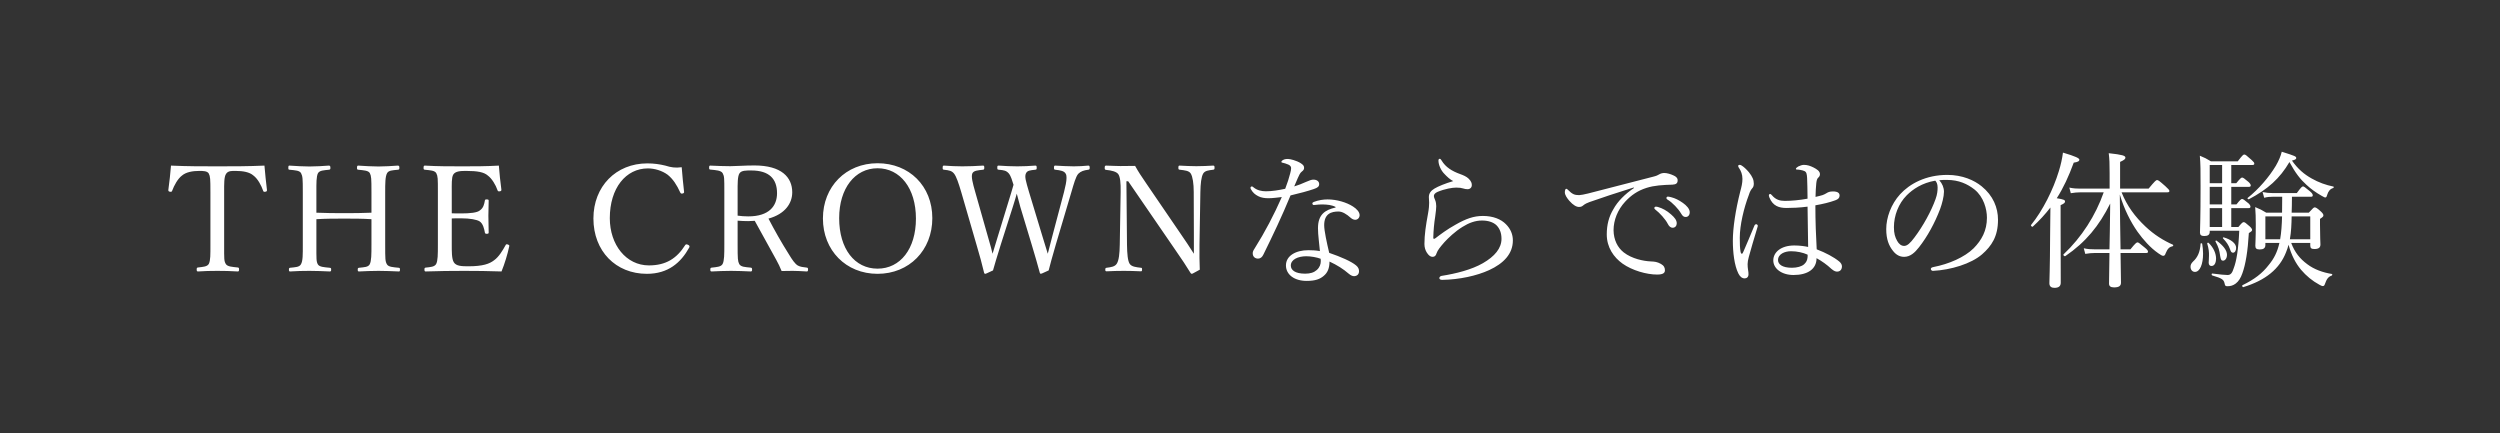 <svg width="254" height="44" viewBox="0 0 254 44" fill="none" xmlns="http://www.w3.org/2000/svg">
<rect x="0" y="0" width="254" height="44" fill="#333333" stroke="none"/>
<path d="M21.378 24.85V19.525C21.378 18.16 21.363 17.935 21.213 17.635C21.063 17.365 20.628 17.365 20.253 17.365C19.563 17.365 18.903 17.485 18.498 17.83C18.063 18.145 17.688 18.85 17.493 19.375C17.463 19.465 17.418 19.51 17.268 19.48C17.118 19.45 17.103 19.405 17.103 19.3C17.208 18.55 17.313 17.59 17.373 16.825C19.023 16.9 20.553 16.9 22.098 16.9C23.628 16.9 25.218 16.9 26.868 16.825C26.928 17.59 27.033 18.55 27.123 19.3C27.123 19.405 27.108 19.45 26.973 19.48C26.793 19.51 26.763 19.465 26.733 19.375C26.553 18.85 26.193 18.16 25.743 17.83C25.353 17.485 24.693 17.365 23.943 17.365C23.568 17.365 23.178 17.335 22.968 17.665C22.758 17.98 22.773 18.67 22.773 19.525V24.85C22.773 26.335 22.758 26.5 22.938 26.815C23.103 27.1 23.613 27.115 24.153 27.175C24.258 27.19 24.288 27.22 24.288 27.37C24.288 27.535 24.258 27.58 24.153 27.58C23.523 27.535 22.683 27.52 22.083 27.52C21.468 27.52 20.688 27.535 20.118 27.58C20.013 27.58 19.983 27.535 19.983 27.385C19.983 27.22 20.013 27.19 20.118 27.175C20.613 27.115 21.048 27.1 21.213 26.815C21.393 26.47 21.378 25.84 21.378 24.85ZM32.145 22.27V24.85C32.145 26.335 32.13 26.56 32.295 26.86C32.46 27.13 32.925 27.145 33.495 27.205C33.615 27.22 33.645 27.235 33.645 27.385C33.645 27.55 33.615 27.58 33.495 27.58C32.85 27.55 32.055 27.52 31.44 27.52C30.84 27.52 30.075 27.535 29.475 27.58C29.385 27.58 29.355 27.55 29.355 27.4C29.355 27.25 29.385 27.22 29.475 27.205C30.015 27.145 30.405 27.145 30.57 26.86C30.78 26.515 30.765 25.855 30.765 24.85V19.525C30.765 18.1 30.75 17.92 30.585 17.59C30.435 17.32 30 17.305 29.415 17.245C29.31 17.23 29.295 17.215 29.295 17.065C29.295 16.87 29.31 16.825 29.415 16.825C30.045 16.87 30.84 16.915 31.44 16.915C32.055 16.915 32.82 16.87 33.405 16.825C33.525 16.825 33.57 16.87 33.57 17.065C33.57 17.215 33.525 17.23 33.42 17.245C32.895 17.305 32.49 17.305 32.31 17.59C32.13 17.935 32.145 18.61 32.145 19.525V21.61C33.15 21.655 34.035 21.655 34.98 21.655C35.91 21.655 36.78 21.655 37.74 21.61V19.525C37.74 18.1 37.725 17.905 37.575 17.59C37.425 17.32 36.96 17.305 36.405 17.245C36.3 17.23 36.27 17.215 36.27 17.065C36.27 16.87 36.3 16.825 36.405 16.825C37.035 16.87 37.845 16.915 38.46 16.915C39.06 16.915 39.81 16.87 40.41 16.825C40.545 16.825 40.575 16.87 40.575 17.05C40.575 17.215 40.545 17.23 40.425 17.245C39.87 17.305 39.495 17.305 39.33 17.59C39.135 17.935 39.135 18.64 39.135 19.525V24.85C39.135 26.335 39.135 26.545 39.315 26.86C39.48 27.13 39.93 27.145 40.515 27.205C40.62 27.22 40.635 27.25 40.635 27.4C40.635 27.55 40.62 27.58 40.515 27.58C39.84 27.55 39.06 27.52 38.46 27.52C37.845 27.52 37.065 27.55 36.48 27.58C36.375 27.58 36.345 27.55 36.345 27.4C36.345 27.25 36.375 27.22 36.48 27.205C37.02 27.145 37.395 27.145 37.56 26.86C37.74 26.515 37.74 25.855 37.74 24.85V22.27C36.78 22.21 35.91 22.21 34.98 22.21C34.035 22.21 33.15 22.21 32.145 22.27ZM45.899 22.195V24.85C45.899 25.48 45.884 26.305 46.109 26.65C46.349 27.04 46.919 27.055 47.594 27.055C49.079 27.055 49.739 26.8 50.204 26.44C50.684 26.095 51.059 25.465 51.359 24.925C51.404 24.835 51.434 24.79 51.584 24.835C51.764 24.895 51.764 24.955 51.734 25.045C51.569 25.825 51.269 26.815 50.954 27.58C49.664 27.535 48.389 27.52 47.174 27.52C45.899 27.52 44.519 27.535 43.244 27.58C43.154 27.58 43.124 27.535 43.124 27.385C43.124 27.235 43.154 27.205 43.244 27.19C43.769 27.13 44.129 27.115 44.309 26.83C44.489 26.5 44.489 25.84 44.489 24.85V19.525C44.489 18.1 44.489 17.92 44.324 17.59C44.159 17.32 43.739 17.305 43.169 17.245C43.064 17.23 43.034 17.215 43.034 17.065C43.034 16.87 43.064 16.825 43.169 16.825C44.414 16.9 45.749 16.9 46.979 16.9C48.164 16.9 49.394 16.9 50.684 16.825C50.744 17.59 50.834 18.505 50.939 19.255C50.954 19.345 50.924 19.405 50.804 19.435C50.624 19.465 50.579 19.42 50.549 19.33C50.369 18.79 49.964 18.13 49.574 17.845C49.169 17.485 48.524 17.365 47.339 17.365C46.769 17.365 46.259 17.395 46.049 17.74C45.869 18.04 45.899 18.73 45.899 19.525V21.67C46.139 21.685 46.499 21.685 46.829 21.685C47.774 21.685 48.494 21.61 48.764 21.37C49.109 21.13 49.199 20.755 49.259 20.395C49.274 20.305 49.289 20.26 49.439 20.26C49.634 20.26 49.649 20.305 49.649 20.395C49.634 20.92 49.619 21.4 49.619 21.91C49.619 22.465 49.634 23.065 49.649 23.605C49.649 23.71 49.634 23.755 49.439 23.755C49.304 23.755 49.274 23.695 49.259 23.605C49.199 23.275 49.079 22.72 48.734 22.495C48.464 22.315 47.759 22.18 46.829 22.18C46.499 22.18 46.139 22.18 45.899 22.195ZM69.261 16.99C69.321 17.77 69.411 18.7 69.501 19.48C69.516 19.585 69.471 19.63 69.351 19.66C69.216 19.69 69.171 19.66 69.111 19.555C68.766 18.79 68.376 18.19 67.836 17.755C67.266 17.335 66.501 17.11 65.826 17.11C63.591 17.11 61.956 19.105 61.956 22.165C61.956 24.88 63.621 26.965 65.931 26.965C67.641 26.965 68.751 26.275 69.621 24.895C69.681 24.82 69.741 24.79 69.921 24.88C70.056 24.94 70.086 25.03 70.026 25.15C69.171 26.695 67.881 27.82 65.721 27.82C62.571 27.82 60.291 25.525 60.291 22.195C60.291 18.94 62.586 16.6 65.766 16.6C66.456 16.6 67.041 16.69 67.596 16.825C68.166 17.005 68.601 17.08 69.261 16.99ZM74.942 22.42V24.835C74.942 26.32 74.957 26.53 75.107 26.83C75.287 27.13 75.707 27.13 76.262 27.19C76.382 27.205 76.412 27.235 76.412 27.4C76.412 27.535 76.382 27.58 76.262 27.58C75.617 27.55 74.882 27.52 74.267 27.52C73.667 27.52 72.902 27.55 72.317 27.58C72.197 27.58 72.167 27.535 72.167 27.4C72.167 27.235 72.197 27.205 72.317 27.19C72.827 27.13 73.247 27.115 73.412 26.83C73.592 26.5 73.592 25.825 73.592 24.835V19.51C73.592 18.085 73.592 17.92 73.427 17.605C73.262 17.305 72.737 17.29 72.167 17.23C72.077 17.215 72.047 17.2 72.047 17.05C72.047 16.855 72.077 16.825 72.167 16.825C72.812 16.855 73.592 16.885 74.192 16.885C74.732 16.885 75.677 16.81 76.652 16.81C79.397 16.81 80.492 18.01 80.492 19.54C80.492 20.65 79.772 21.745 78.077 22.21C78.677 23.365 79.367 24.595 80.162 25.855C80.492 26.395 80.762 26.8 81.062 26.98C81.317 27.115 81.587 27.145 81.977 27.19C82.067 27.205 82.097 27.235 82.097 27.385C82.097 27.55 82.052 27.58 81.962 27.58C81.407 27.55 80.972 27.52 80.537 27.52C80.147 27.52 79.862 27.52 79.412 27.535C79.262 27.16 79.067 26.755 78.857 26.38C78.122 25.06 77.402 23.755 76.682 22.435C76.502 22.45 76.232 22.465 76.022 22.465C75.647 22.465 75.302 22.45 74.942 22.42ZM74.942 19.51V21.91C75.272 21.955 75.647 21.985 76.022 21.985C78.152 21.985 78.947 20.92 78.947 19.63C78.947 18.16 78.137 17.32 76.337 17.32C75.842 17.32 75.332 17.305 75.137 17.605C74.927 17.905 74.942 18.685 74.942 19.51ZM89.159 16.585C92.369 16.585 94.724 18.895 94.724 22.165C94.724 25.435 92.369 27.82 89.159 27.82C85.949 27.82 83.609 25.435 83.609 22.195C83.609 18.955 85.949 16.585 89.159 16.585ZM89.159 17.095C86.864 17.095 85.259 19.135 85.259 22.165C85.259 25.285 86.834 27.295 89.159 27.295C91.469 27.295 93.059 25.285 93.059 22.21C93.059 19.105 91.439 17.095 89.159 17.095ZM104.549 19.51L105.929 24.07C106.214 24.97 106.304 25.315 106.454 25.78C106.574 25.345 106.664 24.94 106.904 24.04L108.104 19.51C108.254 18.925 108.359 18.43 108.359 18.07C108.359 17.905 108.344 17.77 108.284 17.665C108.134 17.365 107.744 17.305 107.219 17.245C107.114 17.23 107.084 17.215 107.084 17.05C107.084 16.855 107.114 16.825 107.219 16.825C107.744 16.855 108.539 16.9 109.094 16.9C109.634 16.9 110.069 16.87 110.564 16.825C110.669 16.825 110.714 16.855 110.714 17.05C110.714 17.215 110.669 17.23 110.564 17.245C110.114 17.305 109.814 17.395 109.544 17.665C109.289 17.98 109.109 18.64 108.854 19.51L107.279 24.82C106.859 26.26 106.739 26.725 106.544 27.475C105.854 27.79 105.794 27.82 105.749 27.82C105.704 27.82 105.659 27.775 105.644 27.715C105.404 26.86 105.194 26.065 104.819 24.85L103.664 21.025C103.514 20.485 103.409 20.05 103.304 19.675C103.199 20.05 103.079 20.47 102.914 20.98L101.684 24.835C101.219 26.29 101.099 26.77 100.889 27.475C100.214 27.79 100.154 27.82 100.094 27.82C100.049 27.82 100.004 27.79 99.989 27.73C99.764 26.8 99.554 26.005 99.209 24.85L97.664 19.525C97.394 18.61 97.169 17.935 96.929 17.635C96.704 17.365 96.479 17.305 95.909 17.245C95.804 17.23 95.774 17.215 95.774 17.065C95.774 16.855 95.804 16.825 95.909 16.825C96.539 16.87 97.154 16.9 97.769 16.9C98.354 16.9 99.269 16.87 99.869 16.825C99.974 16.825 100.004 16.855 100.004 17.05C100.004 17.215 99.959 17.23 99.869 17.245C99.374 17.305 98.924 17.32 98.789 17.62C98.654 17.95 98.819 18.58 99.089 19.525L100.379 24.07C100.649 24.985 100.739 25.36 100.844 25.78C100.979 25.36 101.084 24.985 101.354 24.1L102.419 20.62C102.704 19.72 102.824 19.285 102.974 18.775C102.839 18.37 102.734 17.92 102.494 17.62C102.239 17.335 102.014 17.29 101.474 17.245C101.354 17.23 101.324 17.215 101.324 17.05C101.324 16.855 101.339 16.825 101.474 16.825C102.089 16.87 102.764 16.9 103.364 16.9C103.964 16.9 104.594 16.87 105.179 16.825C105.299 16.825 105.329 16.855 105.329 17.05C105.329 17.215 105.299 17.23 105.179 17.245C104.654 17.305 104.369 17.32 104.234 17.62C104.084 17.95 104.219 18.385 104.549 19.51ZM114.623 18.415H114.443L114.503 24.865C114.518 25.81 114.578 26.5 114.773 26.8C114.968 27.1 115.418 27.145 115.913 27.205C116.018 27.205 116.033 27.235 116.033 27.385C116.033 27.535 116.003 27.565 115.913 27.565C115.313 27.535 114.728 27.52 114.188 27.52C113.633 27.52 112.958 27.535 112.448 27.565C112.328 27.565 112.298 27.535 112.298 27.4C112.298 27.25 112.328 27.22 112.433 27.205C112.883 27.145 113.273 27.1 113.468 26.785C113.678 26.455 113.753 25.78 113.768 24.865L113.858 19.51C113.873 18.565 113.813 17.98 113.618 17.695C113.423 17.425 112.928 17.32 112.388 17.26C112.268 17.245 112.238 17.215 112.238 17.065C112.238 16.87 112.268 16.825 112.388 16.825C112.898 16.84 113.453 16.87 113.828 16.87C114.233 16.87 114.608 16.87 115.328 16.855C115.658 17.455 115.928 17.86 116.483 18.67L119.903 23.68C120.413 24.415 120.833 25.045 121.298 25.78V23.92L121.283 19.51C121.283 18.655 121.178 17.95 120.983 17.635C120.803 17.335 120.353 17.305 119.873 17.245C119.753 17.23 119.723 17.215 119.723 17.05C119.723 16.855 119.753 16.825 119.858 16.825C120.413 16.855 121.013 16.885 121.553 16.885C122.108 16.885 122.768 16.855 123.248 16.825C123.368 16.825 123.398 16.855 123.398 17.05C123.398 17.2 123.368 17.23 123.248 17.245C122.798 17.305 122.423 17.335 122.243 17.635C122.048 17.965 121.973 18.67 121.958 19.51L121.868 24.865C121.853 25.87 121.868 26.605 121.898 27.4C121.163 27.805 121.133 27.82 121.088 27.82C121.043 27.82 120.998 27.79 120.968 27.745C120.503 26.98 120.158 26.47 119.258 25.165L114.623 18.415ZM130.232 20.02C129.857 20.065 129.287 20.14 128.882 20.14C128.507 20.14 128.147 20.095 127.832 19.93C127.517 19.765 127.292 19.585 127.082 19.21C127.052 19.15 127.052 19.105 127.052 19.06C127.052 19 127.127 18.94 127.172 18.94C127.232 18.94 127.277 18.955 127.352 19.03C127.712 19.33 128.162 19.435 128.612 19.435C129.212 19.435 129.887 19.33 130.577 19.18C130.802 18.595 130.967 18.085 131.087 17.605C131.147 17.38 131.177 17.215 131.177 17.08C131.177 16.945 131.102 16.81 130.892 16.72C130.682 16.63 130.442 16.555 130.277 16.525C130.217 16.51 130.187 16.495 130.187 16.45C130.187 16.39 130.247 16.33 130.307 16.285C130.472 16.18 130.607 16.15 130.862 16.15C131.087 16.15 131.732 16.315 132.137 16.57C132.362 16.72 132.497 16.825 132.497 17.05C132.497 17.2 132.437 17.305 132.257 17.44C132.092 17.56 131.987 17.8 131.852 18.1C131.747 18.325 131.612 18.64 131.492 18.94C131.882 18.82 132.287 18.67 132.707 18.475C133.037 18.325 133.277 18.25 133.427 18.25C133.817 18.25 134.027 18.445 134.027 18.7C134.027 18.955 133.877 19.075 133.472 19.21C132.947 19.39 132.032 19.645 131.117 19.855C130.247 21.97 129.347 23.86 128.357 25.87C128.237 26.125 128.057 26.275 127.817 26.275C127.562 26.275 127.277 26.125 127.277 25.735C127.277 25.615 127.307 25.48 127.472 25.24C128.522 23.575 129.437 21.82 130.232 20.02ZM135.692 21.085V21.025C135.287 20.815 134.852 20.785 134.372 20.77C134.117 20.77 133.862 20.785 133.667 20.815C133.577 20.83 133.517 20.83 133.472 20.83C133.397 20.83 133.337 20.755 133.337 20.665C133.337 20.605 133.397 20.545 133.487 20.515C133.952 20.335 134.462 20.26 134.882 20.26C135.812 20.26 136.817 20.56 137.462 20.98C137.837 21.22 138.137 21.535 138.137 21.865C138.137 22.105 137.957 22.33 137.687 22.33C137.522 22.33 137.357 22.24 137.237 22.135C136.787 21.73 136.367 21.49 135.992 21.49C135.272 21.49 134.537 21.7 134.537 22.885C134.537 23.44 134.807 24.685 135.047 25.69C136.232 26.095 137.297 26.56 137.777 26.965C138.017 27.16 138.077 27.37 138.077 27.55C138.077 27.865 137.882 28.045 137.582 28.06C137.417 28.06 137.237 27.985 137.027 27.805C136.472 27.325 135.857 26.935 135.077 26.575C135.077 27.25 134.882 27.7 134.507 28.015C134.117 28.36 133.622 28.54 132.752 28.54C131.522 28.54 130.652 27.91 130.652 26.965C130.652 25.99 131.642 25.42 132.932 25.42C133.292 25.42 133.667 25.435 134.102 25.51C134.042 24.73 133.907 23.92 133.907 23.185C133.907 21.79 134.627 21.325 135.692 21.085ZM134.177 26.29C133.787 26.14 133.172 26.035 132.722 26.035C131.882 26.035 131.147 26.365 131.147 26.98C131.147 27.43 131.567 27.805 132.602 27.805C133.127 27.805 133.502 27.685 133.787 27.43C134.087 27.16 134.192 26.845 134.192 26.515C134.192 26.455 134.192 26.38 134.177 26.29ZM147.647 18.4C147.332 18.25 147.002 17.935 146.777 17.695C146.387 17.32 146.147 16.735 146.147 16.315C146.147 16.18 146.207 16.135 146.267 16.135C146.342 16.135 146.387 16.165 146.462 16.3C146.867 16.99 147.542 17.395 148.337 17.68C148.667 17.8 148.997 17.935 149.222 18.16C149.492 18.43 149.537 18.625 149.537 18.805C149.537 19.075 149.327 19.225 149.132 19.225C148.952 19.225 148.787 19.195 148.667 19.15C148.472 19.09 148.292 19.06 147.947 19.06C147.572 19.06 146.807 19.18 146.057 19.495C145.817 19.6 145.682 19.75 145.682 19.9C145.682 20.02 145.742 20.185 145.802 20.305C145.892 20.515 145.922 20.74 145.922 20.95C145.922 21.115 145.892 21.49 145.817 22C145.712 22.645 145.637 23.425 145.622 24.16C145.622 24.22 145.637 24.265 145.697 24.265C145.742 24.265 145.787 24.25 145.877 24.175C146.327 23.83 147.017 23.305 147.887 22.825C148.937 22.225 149.732 21.94 150.662 21.94C151.697 21.94 152.507 22.27 153.002 22.78C153.482 23.26 153.707 23.815 153.707 24.43C153.707 25.795 152.762 26.77 151.292 27.445C150.047 28.015 148.292 28.405 146.537 28.435C146.372 28.435 146.237 28.39 146.237 28.255C146.237 28.135 146.357 28.045 146.462 28.03C147.902 27.805 149.522 27.4 150.662 26.74C151.862 26.05 152.552 25.225 152.552 24.265C152.552 23.665 152.372 23.215 152.027 22.87C151.697 22.57 151.187 22.405 150.572 22.405C149.882 22.405 149.237 22.645 148.592 23.05C147.812 23.53 147.152 24.175 146.762 24.595C146.312 25.105 146.057 25.435 145.967 25.705C145.877 25.99 145.772 26.095 145.532 26.095C145.337 26.095 145.142 25.945 144.962 25.66C144.812 25.42 144.722 25.135 144.722 24.79C144.722 23.845 144.872 22.87 145.082 21.73C145.187 21.175 145.202 20.83 145.202 20.59C145.202 20.425 145.172 20.215 145.172 20.02C145.172 19.63 145.397 19.36 145.757 19.15C146.102 18.94 146.867 18.625 147.647 18.4ZM166.007 19.105L165.992 19.045C164.342 19.555 162.647 20.125 161.492 20.53C161.282 20.605 161.042 20.71 160.847 20.875C160.742 20.965 160.637 21.025 160.442 21.025C160.187 21.04 159.827 20.845 159.437 20.395C159.197 20.11 159.002 19.825 158.987 19.555C158.987 19.345 159.047 19.18 159.122 19.18C159.197 19.18 159.257 19.24 159.317 19.3C159.752 19.735 159.977 19.825 160.442 19.825C160.622 19.81 160.952 19.765 161.342 19.66C163.517 19.105 165.767 18.52 167.972 17.95C168.287 17.875 168.437 17.8 168.557 17.725C168.707 17.635 168.842 17.59 169.067 17.575C169.367 17.575 169.727 17.68 170.042 17.83C170.252 17.92 170.447 18.07 170.447 18.295C170.462 18.61 170.297 18.745 169.922 18.76C168.947 18.79 168.077 18.835 167.282 19.09C166.382 19.375 165.722 19.84 165.122 20.485C164.357 21.31 163.937 22.36 163.937 23.395C163.952 24.37 164.342 25.15 164.972 25.645C165.797 26.29 166.982 26.53 167.717 26.56C168.107 26.575 168.377 26.605 168.752 26.815C169.067 26.995 169.157 27.205 169.157 27.46C169.157 27.715 168.992 27.895 168.362 27.895C167.282 27.895 165.827 27.475 164.852 26.785C163.952 26.14 163.247 25.135 163.247 23.815C163.247 22.855 163.457 22.015 163.922 21.25C164.342 20.47 165.107 19.705 166.007 19.105ZM168.242 20.995C168.332 20.995 168.437 21.025 168.482 21.04C168.887 21.16 169.337 21.385 169.787 21.79C170.147 22.105 170.357 22.375 170.357 22.69C170.357 22.93 170.207 23.14 169.937 23.14C169.742 23.14 169.577 23.005 169.442 22.735C169.217 22.285 168.617 21.625 168.182 21.295C168.122 21.25 168.077 21.19 168.077 21.145C168.077 21.07 168.137 20.995 168.242 20.995ZM169.457 19.975C169.532 19.975 169.652 20.005 169.787 20.035C170.192 20.14 170.567 20.32 170.987 20.62C171.347 20.875 171.677 21.22 171.677 21.565C171.677 21.865 171.497 22.045 171.272 22.045C171.077 22.045 170.957 21.97 170.792 21.685C170.522 21.22 169.922 20.575 169.412 20.275C169.352 20.245 169.307 20.185 169.307 20.125C169.307 20.05 169.367 19.975 169.457 19.975ZM184.577 25.33C185.507 25.69 186.302 26.11 186.857 26.56C187.022 26.695 187.142 26.875 187.142 27.055C187.142 27.415 186.932 27.595 186.647 27.595C186.497 27.595 186.347 27.55 186.077 27.325C185.612 26.89 185.102 26.53 184.562 26.23C184.562 27.325 183.677 27.94 182.222 27.94C181.022 27.94 180.167 27.295 180.167 26.455C180.167 25.63 180.947 24.94 182.297 24.94C182.867 24.94 183.362 25.015 183.707 25.09C183.692 23.725 183.662 22.375 183.647 20.995C182.852 21.1 182.057 21.13 181.502 21.13C180.737 21.13 180.122 20.92 179.777 20.08C179.732 19.975 179.717 19.885 179.717 19.825C179.717 19.78 179.792 19.705 179.837 19.705C179.897 19.705 179.957 19.75 180.032 19.84C180.422 20.305 180.857 20.41 181.337 20.41C182.027 20.41 182.837 20.335 183.647 20.185C183.647 19.255 183.617 18.655 183.602 18.07C183.572 17.665 183.542 17.485 183.332 17.38C183.197 17.32 183.062 17.29 182.897 17.26C182.747 17.23 182.627 17.23 182.567 17.23C182.492 17.23 182.462 17.2 182.462 17.155C182.462 17.08 182.597 16.975 182.702 16.915C182.882 16.825 183.107 16.75 183.272 16.75C183.632 16.75 183.932 16.855 184.262 17.02C184.577 17.185 184.907 17.38 184.907 17.695C184.907 17.845 184.847 17.95 184.742 18.04C184.592 18.16 184.562 18.4 184.532 18.64C184.502 19.09 184.457 19.45 184.457 20.005C184.742 19.945 184.952 19.885 185.162 19.825C185.297 19.78 185.447 19.705 185.567 19.63C185.732 19.525 185.897 19.45 186.227 19.45C186.722 19.45 186.902 19.615 186.902 19.87C186.902 20.095 186.767 20.245 186.467 20.35C185.897 20.56 185.222 20.725 184.442 20.86C184.442 22.48 184.502 24.01 184.577 25.33ZM183.647 25.87C183.182 25.66 182.582 25.525 181.967 25.525C181.352 25.525 180.647 25.795 180.647 26.425C180.647 26.845 181.067 27.205 182.057 27.205C182.582 27.205 183.062 27.07 183.302 26.845C183.512 26.65 183.617 26.455 183.647 26.155C183.662 26.005 183.662 25.945 183.647 25.87ZM176.762 24.145C176.762 24.835 176.777 25.21 176.837 25.555C176.867 25.72 176.912 25.78 176.972 25.78C177.032 25.78 177.062 25.72 177.122 25.585C177.467 24.82 177.872 23.815 178.232 22.96C178.277 22.84 178.352 22.78 178.427 22.78C178.502 22.78 178.592 22.855 178.592 22.945C178.592 22.99 178.562 23.065 178.547 23.125C178.187 24.295 177.902 25.3 177.677 26.11C177.602 26.395 177.557 26.62 177.557 26.83C177.557 27.025 177.572 27.25 177.602 27.415C177.632 27.58 177.647 27.715 177.647 27.865C177.647 28.15 177.467 28.285 177.257 28.285C176.972 28.285 176.762 28.075 176.612 27.775C176.207 26.95 176.057 25.63 176.057 24.46C176.057 23.185 176.327 21.355 176.807 19.465C176.942 18.97 177.032 18.595 177.032 18.175C177.032 17.725 176.882 17.365 176.702 17.095C176.642 17.005 176.597 16.945 176.597 16.87C176.597 16.795 176.657 16.75 176.747 16.75C176.807 16.75 176.852 16.765 176.912 16.795C177.152 16.93 177.437 17.2 177.677 17.485C178.052 17.95 178.187 18.28 178.187 18.655C178.187 18.88 178.127 19.03 178.022 19.135C177.902 19.27 177.782 19.48 177.692 19.78C177.167 21.145 176.762 22.9 176.762 24.145ZM197.027 18.31C197.342 18.655 197.507 19.075 197.507 19.48C197.507 19.96 197.312 20.71 197.117 21.235C196.577 22.66 195.812 24.055 194.972 25.12C194.552 25.66 194.087 26.095 193.457 26.095C193.022 26.095 192.647 25.9 192.332 25.495C191.912 24.97 191.642 24.325 191.642 23.275C191.642 22.12 192.122 20.755 193.052 19.735C194.027 18.67 195.662 17.77 197.852 17.77C199.397 17.77 200.597 18.325 201.332 18.925C202.502 19.87 202.997 21.1 202.997 22.33C202.997 24.025 202.352 24.985 201.377 25.84C200.267 26.8 198.212 27.43 196.382 27.52C196.277 27.52 196.172 27.43 196.172 27.34C196.172 27.22 196.247 27.175 196.442 27.13C198.002 26.83 199.592 26.14 200.522 25.225C201.332 24.4 201.872 23.44 201.872 22.12C201.872 21.25 201.542 20.005 200.612 19.255C199.907 18.7 199.022 18.28 197.822 18.28C197.507 18.28 197.282 18.28 197.027 18.31ZM196.622 18.355C195.287 18.58 194.342 19.225 193.727 19.84C192.887 20.68 192.422 21.91 192.422 23.08C192.422 23.725 192.542 24.1 192.752 24.475C192.917 24.775 193.157 24.985 193.457 24.985C193.772 24.985 194.072 24.715 194.507 24.13C195.392 22.96 196.217 21.445 196.652 20.23C196.832 19.735 196.862 19.36 196.862 19.045C196.862 18.685 196.742 18.475 196.622 18.355ZM209.357 20.845V23.005C209.357 26.56 209.372 28.21 209.372 28.72C209.372 29.08 209.162 29.245 208.727 29.245C208.427 29.245 208.217 29.11 208.217 28.78C208.217 28.465 208.277 27.4 208.292 23.905C208.307 22.96 208.307 22.03 208.322 21.085C207.797 21.76 207.212 22.405 206.537 23.02C206.462 23.095 206.297 22.93 206.357 22.855C207.542 21.4 208.607 19.27 209.177 17.395C209.387 16.72 209.522 16.09 209.597 15.505C210.902 15.895 211.262 16.075 211.262 16.225C211.262 16.375 211.112 16.465 210.692 16.525C210.182 17.92 209.642 19.09 208.967 20.14C209.687 20.26 209.807 20.32 209.807 20.47C209.807 20.59 209.732 20.68 209.357 20.845ZM212.777 25.33H214.322C214.352 24.16 214.367 22.99 214.397 20.68C213.272 22.945 211.907 24.61 209.837 26.02C209.747 26.08 209.582 25.915 209.657 25.84C211.502 24.1 212.912 21.895 213.737 19.54H211.382C211.022 19.54 210.782 19.57 210.392 19.63L210.242 19.06C210.692 19.15 210.962 19.165 211.352 19.165H214.337V17.59C214.337 16.555 214.322 16.195 214.247 15.565C215.642 15.715 215.942 15.82 215.942 16.015C215.942 16.15 215.837 16.255 215.402 16.45V19.165H218.297C218.957 18.37 219.062 18.295 219.152 18.295C219.272 18.295 219.347 18.34 219.992 18.91C220.292 19.18 220.412 19.315 220.412 19.405C220.412 19.495 220.352 19.54 220.202 19.54H215.552C216.107 20.935 216.932 22.03 217.967 23.005C218.867 23.86 219.827 24.445 220.772 24.865C220.847 24.895 220.787 25.015 220.712 25.03C220.397 25.09 220.217 25.285 220.037 25.72C219.962 25.945 219.902 25.99 219.767 25.99C219.677 25.99 219.512 25.9 219.287 25.735C218.462 25.165 217.757 24.355 217.172 23.545C216.482 22.555 215.822 21.28 215.372 19.765C215.387 21.61 215.417 23.47 215.447 25.33H216.452C216.962 24.7 217.082 24.625 217.172 24.625C217.262 24.625 217.367 24.7 217.937 25.18C218.177 25.375 218.237 25.48 218.237 25.57C218.237 25.66 218.192 25.705 218.042 25.705H215.447C215.477 27.175 215.492 28.375 215.492 28.72C215.492 29.05 215.282 29.2 214.787 29.2C214.427 29.2 214.277 29.065 214.277 28.81C214.277 28.42 214.292 27.19 214.322 25.705H212.807C212.492 25.705 212.252 25.735 211.862 25.795L211.712 25.225C212.132 25.315 212.402 25.33 212.777 25.33ZM232.862 16.315C233.462 17.17 234.107 17.71 234.857 18.13C235.562 18.535 236.327 18.805 237.077 18.955C237.137 18.97 237.107 19.09 237.047 19.105C236.747 19.195 236.552 19.42 236.432 19.825C236.387 19.975 236.357 20.065 236.237 20.065C236.177 20.065 236.057 19.99 235.862 19.885C235.307 19.57 234.782 19.195 234.332 18.775C233.702 18.205 233.222 17.59 232.607 16.465C231.632 18.13 230.417 19.225 228.482 20.245C228.422 20.275 228.302 20.155 228.362 20.11C229.472 19.225 230.537 17.995 231.227 16.84C231.512 16.345 231.722 15.865 231.827 15.415C233.207 15.85 233.297 15.895 233.297 16.06C233.297 16.165 233.192 16.24 232.862 16.315ZM234.722 24.685H232.787C233.147 25.645 233.672 26.29 234.422 26.845C235.112 27.37 235.997 27.685 236.912 27.835C236.987 27.85 236.972 27.97 236.897 28C236.552 28.12 236.387 28.345 236.207 28.87C236.162 29.02 236.087 29.065 235.997 29.065C235.907 29.065 235.787 29.005 235.652 28.93C234.932 28.54 234.317 28.03 233.792 27.415C233.267 26.785 232.817 25.975 232.517 24.865C232.457 25.12 232.367 25.36 232.262 25.63C231.602 27.325 230.177 28.48 227.927 29.17C227.837 29.2 227.762 29.02 227.837 28.975C229.037 28.39 229.847 27.775 230.492 26.935C231.032 26.29 231.377 25.615 231.587 24.685H230.162V24.895C230.162 25.21 229.967 25.345 229.592 25.345C229.262 25.345 229.142 25.24 229.142 24.97C229.142 24.715 229.187 24.295 229.187 22.81C229.187 22.06 229.172 21.655 229.127 21.04C229.607 21.235 229.817 21.34 230.252 21.61H231.857C231.872 21.07 231.872 20.53 231.872 19.99H230.912C230.627 19.99 230.372 20.005 230.042 20.095L229.877 19.51C230.267 19.585 230.522 19.615 230.867 19.615H233.357C233.777 19.045 233.882 18.94 233.987 18.94C234.077 18.94 234.182 19.015 234.707 19.45C234.917 19.63 234.977 19.75 234.977 19.84C234.977 19.945 234.932 19.99 234.782 19.99H232.862C232.862 20.59 232.847 21.22 232.832 21.61H234.572C235.007 21.13 235.082 21.07 235.172 21.07C235.277 21.07 235.397 21.115 235.802 21.49C236.012 21.685 236.057 21.79 236.057 21.88C236.057 21.985 236.012 22.045 235.712 22.24V22.825C235.712 24.1 235.757 24.67 235.757 24.835C235.757 25.165 235.562 25.3 235.142 25.3C234.827 25.3 234.722 25.21 234.722 24.925V24.685ZM234.722 21.985H232.832C232.817 22.765 232.787 23.545 232.652 24.31H234.722V21.985ZM231.857 21.985H230.162V24.31H231.662C231.782 23.665 231.842 22.735 231.857 21.985ZM224.507 23.44V23.56C224.507 23.845 224.327 23.98 223.952 23.98C223.652 23.98 223.517 23.875 223.517 23.635C223.517 23.305 223.577 22.315 223.577 19C223.577 17.29 223.577 16.675 223.502 15.82C223.982 16.015 224.192 16.12 224.627 16.39H227.357C227.837 15.76 227.927 15.7 228.017 15.7C228.137 15.7 228.212 15.76 228.782 16.27C228.977 16.45 229.037 16.525 229.037 16.63C229.037 16.72 228.977 16.765 228.827 16.765H226.697V18.61H227.207C227.612 18.115 227.717 18.04 227.792 18.04C227.912 18.04 228.002 18.115 228.452 18.49C228.602 18.625 228.677 18.76 228.677 18.835C228.677 18.94 228.617 18.985 228.482 18.985H226.697V20.77H227.222C227.597 20.29 227.717 20.215 227.792 20.215C227.897 20.215 228.002 20.29 228.452 20.665C228.587 20.785 228.647 20.92 228.647 20.995C228.647 21.1 228.602 21.145 228.452 21.145H226.697V23.065H227.417C227.777 22.63 227.867 22.57 227.957 22.57C228.062 22.57 228.152 22.63 228.557 22.99C228.752 23.17 228.812 23.275 228.812 23.365C228.812 23.455 228.752 23.515 228.482 23.68C228.377 25.525 228.152 26.875 227.822 27.775C227.657 28.24 227.447 28.585 227.147 28.81C226.892 29.005 226.622 29.08 226.322 29.08C226.112 29.08 226.067 29.05 226.022 28.81C225.932 28.405 225.782 28.285 224.762 27.985C224.672 27.955 224.687 27.775 224.777 27.79C225.632 27.895 226.007 27.94 226.322 27.94C226.652 27.94 226.802 27.715 226.952 27.235C227.222 26.545 227.432 25.285 227.507 23.44H224.507ZM224.507 23.065H225.767V21.145H224.507V23.065ZM224.507 20.77H225.767V18.985H224.507V20.77ZM224.507 18.61H225.767V16.765H224.507V18.61ZM226.877 25.675C226.727 25.675 226.652 25.585 226.577 25.33C226.412 24.88 226.217 24.595 225.857 24.22C225.812 24.175 225.872 24.1 225.932 24.115C226.697 24.34 227.192 24.745 227.192 25.18C227.192 25.465 227.057 25.675 226.877 25.675ZM223.007 27.625C222.737 27.625 222.557 27.4 222.557 27.1C222.557 26.905 222.632 26.755 222.812 26.575C223.277 26.155 223.532 25.6 223.577 24.76C223.577 24.7 223.727 24.7 223.742 24.76C223.802 25.12 223.832 25.465 223.832 25.78C223.832 26.83 223.517 27.625 223.007 27.625ZM224.687 27.025C224.507 27.025 224.402 26.905 224.402 26.68C224.402 26.545 224.432 26.32 224.432 25.99C224.447 25.63 224.402 25.225 224.252 24.745C224.237 24.685 224.342 24.625 224.387 24.67C224.927 25.18 225.152 25.795 225.152 26.275C225.152 26.56 225.062 27.025 224.687 27.025ZM225.857 26.485C225.692 26.485 225.632 26.38 225.572 26.02C225.482 25.39 225.407 25.12 225.092 24.535C225.062 24.475 225.152 24.415 225.197 24.445C225.902 24.955 226.262 25.45 226.262 25.885C226.262 26.23 226.082 26.485 225.857 26.485Z" fill="white"/>
</svg>
